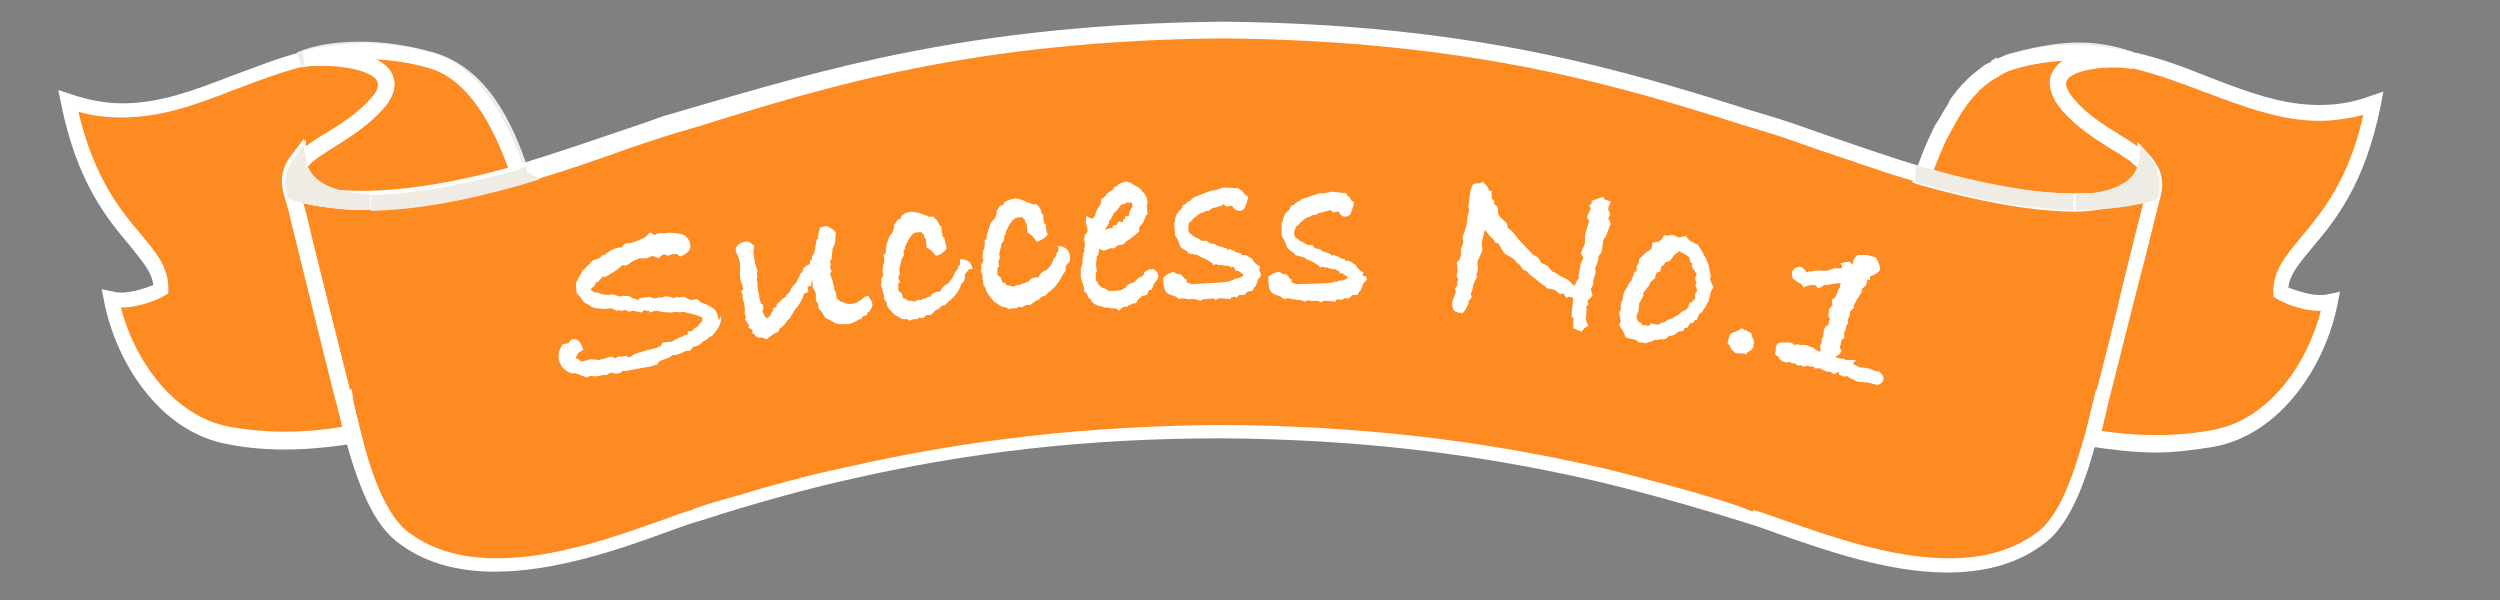 <?xml version="1.0" encoding="utf-8"?>
<!-- Generator: Adobe Illustrator 24.1.3, SVG Export Plug-In . SVG Version: 6.00 Build 0)  -->
<svg version="1.1" id="レイヤー_1" xmlns="http://www.w3.org/2000/svg" xmlns:xlink="http://www.w3.org/1999/xlink" x="0px"
	 y="0px" viewBox="0 0 300 72" style="enable-background:new 0 0 300 72;" xml:space="preserve">
<rect x="0" y="0" width="300" height="72" fill="#808080" stroke="none"/>
<style type="text/css">
	.st0{fill:#FE8A22;}
	.st1{fill:#474747;}
	.st2{fill:#FFFFFF;}
	.st3{fill:none;}
	.st4{fill:#EFECE5;}
</style>
<g>
	<g>
		<g>
			<path class="st0" d="M41.4,47.9c-2.1-8.1-6.2-24.8-6.2-24.8c-0.4-1.5,0-2.6,0.7-3.6c0,0,0,0.1,0,0.1c1.8-2.5,6.5-3.9,9.5-7.5
				c4.1-5-5.6-5.7-8.8-5.2c-10,2.5-17.9,8.8-28.4,5.2c3.1,15.6,11.2,17.1,11.2,22.6c0,0-3.3,1.8-6,1.2c1.5,7.5,6.8,15,14.1,16.3
				c6,1.1,10.6,0.6,15-0.1C42.1,50.8,41.7,49.3,41.4,47.9C41.4,47.9,41.4,47.9,41.4,47.9z"/>
		</g>
		<g>
			<path class="st1" d="M44.5,24.2c0,0,0.1,0,0.1,0c-0.1,0-0.1,0-0.2,0C44.4,24.2,44.4,24.2,44.5,24.2z"/>
		</g>
		<g>
			<path class="st1" d="M232.7,16.1c0.2-0.4,0.4-0.7,0.6-1.1C233.1,15.4,232.9,15.8,232.7,16.1z"/>
		</g>
		<g>
			<path class="st1" d="M232.6,16.4c-0.7,1.5-1.3,3-1.9,4.7c0.1,0,0.1,0,0.1,0C231.4,19.4,232,17.9,232.6,16.4z"/>
		</g>
		<g>
			<path class="st1" d="M234.5,13.1c0.1-0.2,0.2-0.3,0.3-0.5C234.7,12.7,234.6,12.9,234.5,13.1z"/>
		</g>
		<g>
			<path class="st1" d="M249,24.3c0,0,0.1,0,0.1,0c-0.1,0-0.2,0-0.3,0C248.9,24.3,248.9,24.3,249,24.3z"/>
		</g>
		<g>
			<path class="st1" d="M238.5,8.8c0.2-0.2,0.5-0.3,0.8-0.5C239.1,8.5,238.8,8.6,238.5,8.8z"/>
		</g>
		<g>
			<path class="st1" d="M236.6,10.4c0.1-0.1,0.2-0.2,0.3-0.3C236.8,10.2,236.7,10.3,236.6,10.4z"/>
		</g>
		<g>
			<path class="st0" d="M255.5,7.1c0.2,0.1,0.4,0.1,0.6,0.2c-2-0.8-12.6-0.4-8.1,5c3,3.6,7.7,5,9.5,7.5c0,0,0-0.1,0-0.1
				c0.8,1,1.1,2.1,0.8,3.6c0,0-4.2,16.7-6.2,24.8c0,0,0,0-0.1,0c-0.4,1.5-0.7,3-1.1,4.5c4.3,0.7,8.8,1.1,14.6,0
				c7.2-1.3,12.6-8.8,14.1-16.3c-2.7,0.7-6-1.1-6-1.1c0-5.5,8.1-7,11.2-22.6C274,16.2,266,9.4,255.5,7.1z"/>
		</g>
		<g>
			<path class="st1" d="M255.5,7.1c-4.1-1.5-8.2-1.4-13.5,0.1c-0.9,0.2-1.8,0.7-2.7,1.1c0.7-0.4,1.4-0.7,2.1-0.9
				C246.8,5.9,251.3,6.2,255.5,7.1z"/>
		</g>
		<g>
			<path class="st1" d="M234.8,12.6c0.6-0.8,1.2-1.5,1.8-2.2C235.9,11,235.3,11.8,234.8,12.6z"/>
		</g>
		<g>
			<path class="st1" d="M232.6,16.4c0-0.1,0.1-0.2,0.1-0.3C232.7,16.2,232.7,16.3,232.6,16.4z"/>
		</g>
		<g>
			<path class="st1" d="M236.9,10.1c0.5-0.5,1-0.9,1.6-1.3C238,9.2,237.4,9.6,236.9,10.1z"/>
		</g>
		<g>
			<path class="st1" d="M233.3,15.1c0.4-0.7,0.7-1.4,1.2-2C234.1,13.7,233.7,14.3,233.3,15.1z"/>
		</g>
		<g>
			<path class="st0" d="M248.9,24.3c0.1,0,0.2,0,0.3,0c7.6-0.1,8.3-4,8.4-4.5c-1.8-2.5-6.5-3.9-9.5-7.5c-4.5-5.4,6.1-5.8,8.1-5
				c-0.2-0.1-0.4-0.1-0.6-0.2c-4.2-0.9-8.8-1.2-14.1,0.3c-0.8,0.2-1.4,0.6-2.1,0.9c-0.3,0.2-0.6,0.3-0.8,0.5
				c-0.6,0.4-1.1,0.8-1.6,1.3c-0.1,0.1-0.2,0.2-0.3,0.3c-0.6,0.7-1.2,1.4-1.8,2.2c-0.1,0.2-0.2,0.3-0.3,0.5c-0.4,0.6-0.8,1.3-1.2,2
				c-0.2,0.4-0.4,0.7-0.6,1.1c0,0.1-0.1,0.2-0.1,0.3c-0.7,1.4-1.3,3-1.8,4.7C236.6,22.8,242.9,24.2,248.9,24.3z"/>
		</g>
		<g>
			<path class="st1" d="M51.5,7.2c5.2,1.4,8.5,7.1,10.8,13.9c0.1,0,0.2-0.1,0.3-0.1C60.4,14,57.2,8.6,51.5,7.2
				c-5.7-1.6-11.4-1.7-15.7,0c0.2-0.1,0.4-0.1,0.7-0.2C41,6,45.8,5.6,51.5,7.2z"/>
		</g>
		<g>
			<path class="st0" d="M45.4,12.2c-3,3.6-7.7,5-9.5,7.5c0.1,0.5,0.8,4.4,8.4,4.5c0.1,0,0.1,0,0.2,0c5.9-0.1,12-1.5,17.8-3.1
				C60,14.3,56.8,8.5,51.5,7.2C45.8,5.6,41,6,36.6,7.1C39.8,6.5,49.5,7.2,45.4,12.2z"/>
		</g>
		<g>
			<path class="st0" d="M35.1,23.2c0,0,4.1,16.7,6.2,24.8c0,0,0,0,0,0c0.3,1.4,0.7,2.8,1.1,4.3c1.4,5.3,3.1,10.1,5.8,12.3
				c10.1,8.1,27.6,0,35-2.3c0,0,10.1-3.3,18.3-5.1c11.9-2.7,26.3-5,45.1-5.1c18.8,0.1,33.2,2.3,45.1,5.1c8.2,1.9,18.3,5.1,18.3,5.1
				c7.5,2.3,24.9,10.5,35,2.4c2.7-2.2,4.4-6.9,5.8-12.1c0.4-1.5,0.7-3,1.1-4.5c0,0,0,0,0.1,0c2-8.1,6.2-24.8,6.2-24.8
				c0.3-1.5,0-2.6-0.8-3.6c0,0,0,0.1,0,0.1c0.7,0.9,1,2,0.7,3.4c-2.9,0.8-6,1.1-9.1,1.1c-0.1,0-0.1,0-0.1,0c-0.1,0-0.1,0-0.1,0
				c-6-0.1-12.3-1.5-18.1-3.1c0,0,0,0,0-0.1c0,0,0,0-0.1,0c-6.8-2-13-4.4-17.3-5.7C196.7,10.1,179,3.9,146.7,3.6
				c-32.3,0.3-50,6.5-66.7,11.7C75.7,16.6,69.5,19,62.6,21c0,0,0,0,0,0.1c-0.1,0-0.2,0-0.3,0.1c-5.7,1.6-11.9,3-17.8,3
				c0,0-0.1,0-0.1,0c0,0-0.1,0-0.1,0c-3.1,0-6.2-0.3-9.1-1.1c-0.3-1.4,0-2.5,0.6-3.4c0,0,0-0.1,0-0.1C35.1,20.6,34.8,21.7,35.1,23.2
				z"/>
		</g>
		<g>
			<path class="st1" d="M249.1,24.3c3.1,0,6.2-0.2,9.1-1.1c0.3-1.4,0-2.5-0.7-3.4C257.5,20.3,256.7,24.1,249.1,24.3z"/>
		</g>
		<g>
			<path class="st1" d="M230.8,21.2c5.8,1.7,12.1,3,18.1,3.1C242.9,24.2,236.6,22.8,230.8,21.2C230.8,21.1,230.8,21.1,230.8,21.2z"
				/>
		</g>
		<g>
			<path class="st1" d="M62.4,21.2c0.1,0,0.2,0,0.3-0.1c0,0,0,0,0-0.1C62.5,21.1,62.4,21.1,62.4,21.2C62.3,21.1,62.3,21.1,62.4,21.2
				z"/>
		</g>
		<g>
			<path class="st1" d="M44.6,24.2c5.9-0.1,12.1-1.4,17.8-3c0,0,0,0,0,0C56.6,22.7,50.4,24.1,44.6,24.2z"/>
		</g>
		<g>
			<path class="st1" d="M35.9,19.7c-0.7,0.9-1,2-0.6,3.4c2.9,0.8,5.9,1.1,9.1,1.1C36.7,24.1,36,20.2,35.9,19.7z"/>
		</g>
	</g>
	<g>
		<g>
			<path class="st2" d="M38.8,6c1.7,0,7.1,0.2,8.3,3c0.5,1.2,0.2,2.5-1,3.9c-1.7,2-3.9,3.4-5.8,4.6c-1.6,1-3,1.8-3.7,2.9l-0.4,0.5
				c-0.3,0.7-0.4,1.3-0.2,2.1l-0.1,0c0.3,0.8,0.7,2.3,1.5,5.5c1.3,5.3,3.3,13.2,4.6,18.4l0.2-0.1l0.2,1.5c0.3,1.2,0.6,2.5,0.9,3.7
				l0.3,1l-1,0.2c-4.4,0.7-9.8,1.2-15.3,0.1c-8.2-1.5-13.4-9.9-14.8-17.1l-0.3-1.5l1.4,0.3c1.6,0.4,3.8-0.4,4.8-0.8
				c-0.2-1.6-1.3-2.8-2.8-4.7c-2.7-3.2-6.4-7.6-8.3-17.2L7,10.8l1.5,0.5c2.1,0.7,4.1,1.1,6.2,1.1c4.5,0,8.7-1.6,13.1-3.3
				c2.8-1,5.6-2.2,8.6-2.9C37,6,37.9,6,38.8,6z M36.8,17.5c0.8-0.6,1.7-1.2,2.6-1.7c1.8-1.1,3.8-2.4,5.3-4.2
				c0.5-0.5,0.9-1.3,0.7-1.9c-0.5-1.1-3.3-1.9-6.7-1.9c-0.8,0-1.5,0-2,0.1c-2.9,0.7-5.7,1.8-8.4,2.8c-4.6,1.8-8.9,3.4-13.7,3.4
				c-1.8,0-3.5-0.2-5.2-0.7c1.9,8,5.1,11.9,7.5,14.7c1.8,2.2,3.3,3.9,3.3,6.5v0.6l-0.5,0.3c-0.1,0.1-2.6,1.4-5.1,1.4
				c0,0-0.1,0-0.1,0c1.6,6.2,6.2,13,13,14.3c4.9,0.9,9.6,0.7,13.7,0c-0.2-0.8-0.4-1.7-0.6-2.5h0l-0.2-0.7
				c-1.3-5.1-3.4-13.6-4.8-19.3c-0.5-2.2-1-3.9-1.2-4.8h0l-0.2-0.7c-0.4-1.6-0.1-3.1,0.9-4.4l1.6-2.1V17.5z"/>
		</g>
		<g>
			<path class="st3" d="M44.5,24.2c0,0,0.1,0,0.1,0c-0.1,0-0.1,0-0.2,0C44.4,24.2,44.4,24.2,44.5,24.2z"/>
		</g>
		<g>
			<path class="st3" d="M232.7,16.1c0.2-0.4,0.4-0.7,0.6-1.1C233.1,15.4,232.9,15.8,232.7,16.1z"/>
		</g>
		<g>
			<path class="st4" d="M231.8,16l1.6,0.9c-0.6,1.3-1.2,2.8-1.8,4.6l-0.3,0.8l-1.8-0.5l0.3-1C230.6,18.8,231.2,17.3,231.8,16z"/>
		</g>
		<g>
			<path class="st3" d="M234.5,13.1c0.1-0.2,0.2-0.3,0.3-0.5C234.7,12.7,234.6,12.9,234.5,13.1z"/>
		</g>
		<g>
			<path class="st3" d="M249,24.3c0,0,0.1,0,0.1,0c-0.1,0-0.2,0-0.3,0C248.9,24.3,248.9,24.3,249,24.3z"/>
		</g>
		<g>
			<path class="st3" d="M238.5,8.8c0.2-0.2,0.5-0.3,0.8-0.5C239.1,8.5,238.8,8.6,238.5,8.8z"/>
		</g>
		<g>
			<path class="st3" d="M236.6,10.4c0.1-0.1,0.2-0.2,0.3-0.3C236.8,10.2,236.7,10.3,236.6,10.4z"/>
		</g>
		<g>
			<path class="st2" d="M253.5,6c0.8,0,1.6,0.1,2.2,0.2v0c3.4,0.7,6.5,1.9,9.5,3.1c4.4,1.7,8.6,3.3,13.1,3.3c2.1,0,4.1-0.3,6.2-1.1
				L286,11l-0.3,1.6c-1.9,9.6-5.6,14-8.3,17.2c-1.5,1.8-2.6,3.1-2.8,4.7c1,0.4,3.3,1.2,4.8,0.8l1.4-0.3l-0.3,1.5
				c-1.4,7.2-6.7,15.6-14.8,17.1c-2.4,0.4-4.7,0.7-7,0.7c-2.9,0-5.6-0.4-7.8-0.7l-1-0.2l0.3-1c0.4-1.5,0.7-3,1.1-4.4l0.2-0.9l0.1,0
				c1-3.8,2.3-9,3.4-13.7c1.6-6.4,2.3-9.1,2.7-10.1l-0.1,0c0.2-0.8,0.1-1.5-0.2-2.1l-0.5-0.6c-0.8-1-2.1-1.9-3.7-2.8
				c-1.9-1.2-4.1-2.6-5.8-4.6c-1.3-1.5-1.6-2.9-1.1-4.1C247.4,6.2,252.1,6,253.5,6z M255.9,8.2c-0.3-0.1-1.2-0.2-2.3-0.2
				c-2.8,0-5.2,0.7-5.6,1.7c-0.3,0.6,0.4,1.6,0.8,2.1c1.5,1.8,3.5,3.1,5.3,4.2c0.9,0.6,1.8,1.1,2.6,1.7v-0.4l1.6,1.8
				c1.1,1.3,1.4,2.7,1,4.4l-0.2,0.7c-0.4,1.5-1.3,5.4-2.4,9.5c-1.3,5-2.7,10.8-3.7,14.6l-0.2,0.9l0,0c-0.2,0.8-0.4,1.7-0.6,2.5
				c3.8,0.6,8.5,0.8,13.3-0.1c6.8-1.2,11.4-8,13-14.3c0,0-0.1,0-0.1,0c-2.6,0-5-1.3-5.1-1.4l-0.5-0.3v-0.6c0-2.6,1.5-4.3,3.3-6.5
				c2.4-2.9,5.7-6.7,7.5-14.7c-1.7,0.4-3.5,0.7-5.2,0.7c-4.8,0-9.1-1.7-13.7-3.4C261.8,10,258.9,8.9,255.9,8.2L255.9,8.2z"/>
		</g>
		<g>
			<path class="st4" d="M249.5,5.1c2.2,0,4.3,0.4,6.4,1.1L255.3,8c-4.9-1.1-9.1-1-13.7,0.3c-0.4,0.1-0.8,0.2-1.1,0.4c0,0,0,0,0,0
				l0,0l-0.4-0.9l0.2,0.9l0,0l0,0c0,0,0,0,0,0c-0.2,0.1-0.4,0.2-0.6,0.3l-0.8-1.7c0.2-0.1,0.5-0.3,0.7-0.4c0,0,0,0,0,0l0,0l0,0
				l0.6,0.8L239.8,7c0.7-0.3,1.3-0.6,1.9-0.7C244.7,5.5,247.2,5.1,249.5,5.1z"/>
		</g>
		<g>
			<path class="st4" d="M236,9.7l1.3,1.4c-0.6,0.6-1.2,1.3-1.7,2.1l0,0v0L234,12C234.7,11.1,235.3,10.3,236,9.7z"/>
		</g>
		<g>
			<path class="st3" d="M232.6,16.4c0-0.1,0.1-0.2,0.1-0.3C232.7,16.2,232.7,16.3,232.6,16.4z"/>
		</g>
		<g>
			<path class="st3" d="M236.9,10.1c0.5-0.5,1-0.9,1.6-1.3C238,9.2,237.4,9.6,236.9,10.1z"/>
		</g>
		<g>
			<path class="st3" d="M233.3,15.1c0.4-0.7,0.7-1.4,1.2-2C234.1,13.7,233.7,14.3,233.3,15.1z"/>
		</g>
		<g>
			<path class="st2" d="M249,5.4c2.2,0,4.4,0.3,6.7,0.8l0.2,0.1c0.2,0.1,0.3,0.1,0.5,0.2v0l0,0c0,0,0,0,0,0l-0.6,1.8
				c-0.3-0.1-1.2-0.2-2.3-0.2c-2.8,0-5.2,0.7-5.6,1.7c-0.3,0.6,0.4,1.6,0.8,2.1c1.5,1.8,3.5,3.1,5.3,4.2c1.7,1,3.2,2,4.2,3.3
				l0.2,0.3l-0.1,0.4c-0.1,0.9-1.2,5.2-9.3,5.3h-0.3c-5.2-0.1-11.2-1.2-18.3-3.2l-0.9-0.3l0.3-1c0.6-1.8,1.2-3.4,1.9-4.8l0.1-0.2
				c0.2-0.5,0.4-0.9,0.7-1.3c0.4-0.7,0.8-1.4,1.2-2L234,12c0.6-0.9,1.3-1.7,1.9-2.3c0.1-0.1,0.2-0.2,0.3-0.3
				c0.5-0.5,1.1-0.9,1.7-1.4c0.2-0.2,0.6-0.4,0.9-0.5c0.8-0.4,1.5-0.8,2.4-1C243.9,5.7,246.4,5.4,249,5.4z M256.5,20
				c-0.8-0.9-2-1.6-3.4-2.5c-1.9-1.2-4.1-2.6-5.8-4.6c-1.3-1.5-1.6-2.9-1.1-4.1c0.3-0.6,0.7-1.1,1.3-1.5c-1.9,0.1-3.9,0.4-5.8,1
				c-0.7,0.2-1.3,0.5-1.9,0.9c-0.2,0.1-0.5,0.3-0.7,0.4c-0.6,0.4-1.1,0.8-1.5,1.2l-0.3,0.3c-0.6,0.6-1.2,1.3-1.7,2.1
				c-0.2,0.3-0.2,0.4-0.3,0.5c-0.4,0.6-0.7,1.2-1.1,1.9c-0.2,0.4-0.4,0.7-0.6,1.1l-0.1,0.2c-0.5,1.1-1,2.3-1.5,3.6
				c6.5,1.8,12,2.8,16.9,2.9h0.2C254.8,23.2,256.2,21,256.5,20z"/>
		</g>
		<g>
			<path class="st4" d="M43.2,5c2.7,0,5.6,0.4,8.5,1.2c5.3,1.4,9.1,6,11.8,14.5l0.3,0.9l-2,0.7l-0.3-0.9c-2.7-7.9-6-12.2-10.2-13.3
				C46.4,6.8,41.9,6.7,36.8,8c-0.4,0.1-0.6,0.1-0.6,0.1l-0.6-1.8C37.7,5.4,40.3,5,43.2,5z"/>
		</g>
		<g>
			<path class="st2" d="M43.9,5.2c2.6,0,5.2,0.4,7.8,1.1c4.8,1.3,8.5,6,11.4,14.5l0.3,1l-1,0.3c-7,2-12.9,3-18,3.1h-0.2
				c-7.8-0.2-9.1-4.1-9.3-5.3l-0.1-0.4l0.3-0.3c1-1.3,2.5-2.3,4.2-3.3c1.8-1.1,3.8-2.4,5.3-4.2c0.5-0.5,0.9-1.3,0.7-1.9
				c-0.5-1.1-3.3-1.9-6.7-1.9c-0.8,0-1.5,0-2,0.1l-0.3-1.9C39,5.5,41.5,5.2,43.9,5.2z M61.1,20.5c-2.6-7.3-5.8-11.3-9.8-12.4
				c-2.1-0.6-4.1-0.9-6.2-1c0.9,0.5,1.6,1,2,1.9c0.5,1.2,0.2,2.5-1,3.9c-1.7,2-3.9,3.4-5.8,4.6c-1.4,0.9-2.6,1.6-3.4,2.5
				c0.4,1.1,1.9,3.2,7.5,3.3C49.3,23.2,54.7,22.2,61.1,20.5z"/>
		</g>
		<g>
			<path class="st2" d="M146.7,2.6L146.7,2.6c30.3,0.3,48,5.8,63.6,10.7l3.3,1c1.6,0.5,3.5,1.2,5.5,1.9c3.5,1.2,7.5,2.6,11.8,3.9
				l0.7,0.2c6.7,1.9,12.3,2.9,17.2,2.9c0,0,0.1,0,0.2,0h0.5c2.9,0,5.5-0.3,7.8-0.9c0.1-0.8-0.1-1.4-0.6-2.1l-0.2-0.3v-2.9l1.6,1.8
				c1.1,1.3,1.4,2.7,1,4.4l-0.2,0.7c-0.4,1.5-1.4,5.4-2.4,9.5c-1.3,5-2.7,10.7-3.7,14.6l-0.2,0.9l0,0c-0.3,1.2-0.6,2.4-0.9,3.5
				c-1.2,4.6-3,10.1-6.1,12.6c-3.1,2.5-7.1,3.7-11.9,3.7c-7.2,0-14.7-2.7-20.2-4.6c-1.4-0.5-2.7-1-3.8-1.3l-0.6-0.2
				c-2.2-0.7-10.8-3.3-17.7-4.9c-14.8-3.4-29.1-5-44.9-5.1c-15.9,0-30.1,1.6-44.9,5c-6.8,1.5-15.2,4.1-17.6,4.9v0l-0.7,0.2
				c-1,0.3-2.3,0.8-3.7,1.3c-5.5,2-13.1,4.6-20.2,4.6c-4.8,0-8.8-1.2-11.9-3.7c-2.5-2-4.4-6-6.2-12.8c-0.3-1.2-0.6-2.4-0.9-3.6h0
				l-0.2-0.7c-1.3-5.1-3.4-13.7-4.8-19.3c-0.5-2.1-0.9-3.8-1.2-4.7l-0.2-0.7c-0.4-1.6-0.1-3.1,0.9-4.4l1.6-2.1v3l-0.2,0.3
				c-0.5,0.7-0.7,1.3-0.6,2.1c2.3,0.6,5,0.9,8,0.9h0.3c5-0.1,10.6-1,17.1-2.8l0.9-0.3c4.3-1.3,8.4-2.7,11.9-3.9
				c2.1-0.7,3.9-1.3,5.5-1.9l3.4-1C98.7,8.4,116.4,2.9,146.7,2.6z M229.9,21.8c-4.2-1.2-7.9-2.6-11.3-3.7c-2.1-0.7-3.9-1.4-5.5-1.9
				l-3.3-1c-15.5-4.9-33-10.3-63.1-10.6c-30,0.3-47.6,5.8-63,10.6l-3.4,1c-1.6,0.5-3.4,1.1-5.4,1.8c-3.3,1.2-7.1,2.5-11.1,3.7
				l-1.1,0.4c-7,2-12.9,3-18.1,3.1H44c-2.8,0-5.3-0.3-7.6-0.8c0.3,0.9,0.6,2.2,1,4c1.3,5.3,3.3,13.3,4.6,18.4l0.2-0.1l0.2,1.5
				c0.3,1.2,0.6,2.5,0.9,3.7c1,4,2.7,9.5,5.5,11.8c2.8,2.2,6.4,3.3,10.8,3.3c6.9,0,14.3-2.6,19.6-4.5c1.4-0.5,2.7-1,3.8-1.3l0,0
				c0.8-0.4,2.5-0.9,6.1-1.9c3.2-1,8-2.3,12.3-3.2c14.9-3.4,29.3-5,45.3-5.1c16,0.1,30.4,1.7,45.3,5.1c0.2,0,14.9,3.7,18.3,5.3
				l0.1-0.2c1.1,0.3,2.4,0.8,3.9,1.3c5.4,1.9,12.8,4.5,19.6,4.5c4.4,0,8-1.1,10.8-3.3c2.7-2.2,4.3-7.4,5.5-11.6
				c0.4-1.4,0.7-2.9,1.1-4.4l0.2-0.9l0.1,0c1-3.8,2.3-9,3.4-13.7c1.1-4.5,1.8-7.2,2.2-8.8c-2.3,0.5-4.8,0.8-7.5,0.8l-0.8,0
				c-5.1-0.1-11.1-1.1-18.2-3.2L229.9,21.8z"/>
		</g>
		<g>
			<path class="st4" d="M256.9,17.4l1.3,1.8c0.9,1.3,1.2,2.7,0.8,4.2l-0.1,0.5l-0.5,0.2c-2.6,0.7-5.6,1.1-8.8,1.1h-0.5v-1.9
				c6.8-0.1,7.5-3.3,7.5-3.7L256.9,17.4z"/>
		</g>
		<g>
			<path class="st4" d="M229.9,19.8l1.1,0.3c6.9,2,12.8,3,17.8,3.2l0,1.9c-5.2-0.1-11.2-1.1-18.3-3.2l-0.7-0.2L229.9,19.8z"/>
		</g>
		<g>
			<path class="st3" d="M62.4,21.2c0.1,0,0.2,0,0.3-0.1c0,0,0,0,0-0.1C62.5,21.1,62.4,21.1,62.4,21.2C62.3,21.1,62.3,21.1,62.4,21.2
				z"/>
		</g>
		<g>
			<path class="st4" d="M63.2,19.9v0.7l1.6,0.9l-2.3,0.7c-7,2-12.8,3-18,3.1l0-1.9c5-0.1,10.7-1.1,17.6-3L63.2,19.9z"/>
		</g>
		<g>
			<path class="st4" d="M36.4,17.4l0.4,2.1c0.2,0.9,1.2,3.6,7.6,3.8l0,1.9H44c-3.4,0-6.3-0.4-9-1.2l-0.5-0.2l-0.1-0.5
				c-0.4-1.6-0.1-3,0.8-4.2L36.4,17.4z"/>
		</g>
	</g>
</g>
<g>
	<path class="st2" d="M86.5,38c0.1,0.2,0,0.5-0.1,0.9c-0.2,0.5-0.5,0.9-0.8,1.2c-0.1,0.2-0.2,0.3-0.4,0.3c-0.3,0.3-0.6,0.5-0.9,0.6
		c-0.1,0.2-0.3,0.3-0.6,0.5l-0.5,0.1l-0.4,0.5l-0.5,0l-0.2,0.1l-0.4,0.2c-0.3,0.1-0.5,0.2-0.7,0.2c0,0-0.1,0-0.2,0
		c-0.1,0-0.2,0-0.2,0.1l-0.3,0.2l-0.5,0.2l-0.6,0.2l-0.3,0.3l0.1,0.1c-0.4,0.1-0.7,0.2-1,0.3l-0.1,0l-1.1,0.2l-1.6,0.3l-0.5,0
		c-0.1,0.2-0.3,0.3-0.5,0.3c-0.3,0.1-0.5,0-0.9-0.1l-0.5,0.3L72.4,45c-0.8,0.2-1.2,0.2-1.4,0.1l-0.1,0c0.1,0-0.1,0-0.5,0.2l-1.3-0.5
		l-0.5,0c-0.3-0.1-0.7-0.3-1-0.6c-0.3-0.3-0.4-0.6-0.5-0.9c-0.1-0.2-0.1-0.6,0-1.2l0.4-0.8l0.7-0.1c0.1-0.2,0.3-0.4,0.5-0.5
		c0.6-0.1,1,0.3,1.3,1.3c-0.4,0.2-0.6,0.3-0.6,0.4c-0.1,0.1-0.2,0.3-0.3,0.5l0,0.1l0.3,0.1l0.4,0.3l1.1-0.3l1,0.1l1.4-0.4l0.6,0.2
		l0.2-0.2c0.1,0,0.3,0,0.4,0l0.7-0.1l0.1,0.2l0.4-0.1c0.4-0.3,0.6-0.4,0.7-0.4c0.1,0,0.2-0.1,0.3-0.1c0.2,0,0.4-0.1,0.6-0.2
		c0.2,0,0.3-0.1,0.5-0.1c0.1,0,0.3-0.1,0.4-0.1c0.2-0.1,0.4-0.1,0.5-0.1l0.6-0.3l0.2-0.4l1.1-0.1c0.5-0.3,0.9-0.5,1.2-0.6l0.1,0
		c0.1-0.1,0.2-0.2,0.3-0.2c0.1,0,0.1,0,0.2,0l0.2-0.2l-0.1-0.2l0.6-0.1c0.1-0.2,0.3-0.4,0.6-0.5c0.2-0.3,0.4-0.5,0.5-0.6l0.1-0.4
		c0-0.2-0.7-0.4-2-0.7l-0.3-0.1c-0.4,0.1-0.7,0.1-1,0c-0.1,0-0.2,0.1-0.4,0.1l-0.1,0c-0.1,0-0.5,0-1.2-0.1c-0.2-0.1-0.5-0.1-0.7-0.1
		c-0.1,0-0.2,0.1-0.3,0.1l-0.5,0.1L78,37.3c-0.3,0-0.6,0-0.7-0.1L77,37.5l-1-0.2l-0.5,0.1L75,37.2l-0.5,0.1l-0.1-0.1l-0.4,0.1
		L73.4,37l-0.2,0c-0.6,0.1-1,0.1-1.4,0l-0.1,0c-0.4,0-0.8-0.2-1-0.4l-0.6-0.3l-0.5-0.7l-0.4-0.4L69.1,34l0.5-1
		c0.1,0,0.2-0.2,0.2-0.4c0,0,0.1-0.1,0.2-0.2l1.2-1.2c0.2,0,0.3-0.1,0.4-0.1c0.3-0.1,0.5-0.2,0.7-0.5l0.2,0l0,0.1l0.2-0.3l0.1,0
		c0.5-0.4,1-0.6,1.4-0.7l0.1,0l0.3,0l0.3-0.4c0.1,0,0.2-0.1,0.4-0.1l0.2,0c0.1,0,0.3-0.1,0.7-0.2c0.3-0.1,0.6-0.2,0.7-0.3l0.5-0.2
		l0.6-0.6c0.1,0,0.2,0.1,0.5,0.3L79,28c0.1,0,0.3,0,0.6,0l0.2,0c0.4-0.1,0.8-0.1,1.2,0c1,0,1.6,0.4,1.8,1.2c0.2,0.7-0.2,1.2-1.2,1.6
		l-0.3-0.3c-0.1,0-0.2,0-0.3,0s-0.3,0-0.3,0l-0.6,0.2l-0.4-0.2l-0.4,0.2l-0.2,0.3l-0.8-0.3l-0.7,0.3l-0.9,0
		c-0.5,0.2-0.9,0.4-1.3,0.7l0,0c0,0.1-0.1,0.1-0.2,0.1c-0.1,0-0.1,0.1-0.1,0.1l-0.4-0.1l-0.7,0.6l-1.3,0.8l-0.4,0l-0.5,0.6l-0.3,0.1
		l-0.1,0.3l-0.5,0.5l0.1,0.2l0.4,0.2l0.3,0l0.5,0.2l0.9,0.1l0.4-0.1l0.9,0.3l0.2-0.1c0.6,0,1,0,1.2,0.2l0.1,0.1l0.1,0l0.6,0.2
		l0.1-0.2l0.7-0.1l0.1,0l0.4-0.1l0.5,0.2l0.2,0c0.3-0.1,0.6-0.1,0.8-0.1c0,0,0.1,0,0.3-0.1c0.3-0.1,0.7,0,1.2,0.2l0.3-0.2l0.3,0.1
		l0.5-0.1l0.9,0.4l0.8-0.1l0.4,0.4c0.7,0.2,1.2,0.5,1.5,0.7c0.3,0.2,0.5,0.6,0.6,1.2c0,0,0,0.1,0.1,0.2C86.5,37.9,86.5,37.9,86.5,38
		z"/>
	<path class="st2" d="M104.7,36.5c0,0.2-0.1,0.5-0.4,0.9l-0.2,0.1l-0.1,0.3l-0.5,0.2c-0.1,0.2-0.1,0.2-0.2,0.3c0,0,0,0-0.1,0
		c0,0-0.1,0-0.1,0c-0.4,0.3-0.8,0.5-1.4,0.6l-0.2,0l-0.7,0l-0.5-0.1L99,38.1l-0.4-0.7L98.2,37c0-0.1,0-0.2,0-0.4
		c0-0.1-0.1-0.3-0.3-0.5l0-0.7l0-0.1c0-0.2-0.2-0.5-0.4-0.9l0-0.9l-0.2,0.8l-0.4,0.1l0.1,0.6c-0.1,0.1-0.3,0.2-0.5,0.2L96.2,36
		l-0.3,0.5c-0.1,0.2-0.2,0.3-0.3,0.4L95.5,37l-0.8,1.3l-0.1,0L94.1,39l-0.5,0.4l-0.2,0.4l-0.6,0.3L92,40.7l-0.6-0.2
		c-0.4,0.1-0.7-0.1-0.9-0.4L90.3,40c0-0.1,0-0.1,0-0.2c0-0.1,0-0.2,0-0.2l-0.5-0.3l0.1-0.2l-0.5-0.8l0.1-0.1l0-0.1c0,0,0-0.1,0-0.2
		c-0.1,0-0.1-0.1-0.1-0.1c0-0.2-0.1-0.4,0-0.6l-0.1-0.8l-0.2-0.6c0-0.2,0-0.3,0-0.4c0-0.1-0.1-0.3-0.2-0.4l0.3-0.3l-0.1-0.4
		l-0.3-0.9l0-1.9c-0.1-0.3-0.2-0.8-0.5-1.3c-0.1-0.6,0.3-1,1-1.2l0.2,0l0.4,0l0.6,0.5l-0.1,0.8l0.2,1.3l0.3,0.9l-0.1,0.4l0.1,0.2
		l-0.1,0.5l0.1,0.3l0,0.1c0,0.1,0,0.1,0,0.3c0,0.3,0.1,0.5,0.1,0.8l0.1,0.2l0,0.4l0.1,0.3l0.1,0.4c0.2,0.1,0.3,0.2,0.3,0.4
		c0,0.2,0,0.3-0.1,0.5l0,0.1c0.2,0.3,0.2,0.5,0.3,0.6l0.3,0.2c0.1-0.1,0.2-0.2,0.4-0.4c0-0.2,0.1-0.4,0.3-0.5l-0.1-0.3
		c0.1,0,0.3-0.1,0.5-0.2l0-0.3l0.4-0.3l0.1-0.1c0.1-0.2,0.3-0.3,0.6-0.5l0-0.1l0.5-0.5c0.1-0.4,0.3-0.7,0.6-0.9
		c0.2-0.3,0.3-0.4,0.3-0.5l0.3-0.6l0-0.1l0.1-0.1l0.2-0.2l0.1-0.4l0.5-0.4l0.1,0l0.2-0.2l0-0.3l0.2-0.1c0-0.3,0.1-0.6,0.3-0.8
		l0.2-1.1l0.1-0.5l0-0.1l0.1,0l0.2-0.2l-0.2,0c0.1-0.4,0.2-0.8,0.3-1.2l0.8-0.2l0.7,0.4l0.4,0.4l-0.1,1.3l-0.3,0.7l-0.1,1.2
		l-0.2,0.2l0.1,0.4l-0.1,0.4l0.2,0.5l-0.2,0.2l0.3,0.9l0.3,1.3l0.1,0l0.1,0.8l0.5,0.4l0.4,0.1l0.1,0.1c0.1,0,0.3,0,0.5,0.1l0.7-0.1
		l0.4-0.2l0.7-0.5c0.1-0.1,0.3-0.2,0.5-0.2C104.3,35.8,104.6,36,104.7,36.5z"/>
	<path class="st2" d="M116.3,32.3l-0.5,0.6l0,0.2c0,0.4-0.1,0.7-0.4,0.9c-0.3,0.9-0.9,1.7-1.6,2.2l-0.4,0.4l-0.4,0.1l-0.4,0.4
		l-0.3,0.1l-0.6,0.6l-0.5,0l-0.5,0.4l-0.4-0.1l-0.2,0.2l-0.5,0l-0.5,0.2l-0.2-0.2l-0.6,0l-0.9-0.5l-0.5-0.5
		c-0.3-0.3-0.5-0.6-0.5-0.9l0-0.1l-0.3-0.4l0-0.4c-0.1-0.2-0.1-0.4-0.2-0.6l0-0.2l-0.2-0.5l0.1-0.4l-0.1-0.2l0.3-0.6l-0.1-0.5
		l0.1-0.8l0.1-0.2l0-0.7l-0.1-0.1l0.3-0.4l0-0.3l0.1-0.7l0.3-0.9l0.4-0.5l0.1-0.3l0.1-0.3l0-0.3l0.4-0.6c0.1-0.1,0.2-0.1,0.4-0.2
		c0-0.4,0.5-0.7,1.3-0.8c0.7,0.1,1.2,0.2,1.5,0.4c0.2,0,0.4,0.1,0.5,0.2l0.6,0l0.5,0.5c0.1,0.2,0.2,0.4,0.3,0.6l0.2,0.2l0,0.5
		c0,0.1,0.1,0.3,0.1,0.6l0.2,0.1l0.1,0.4l0.2,0.9c-0.3,0.5-0.8,0.8-1.3,0.9c-0.3-0.5-0.7-0.8-1.1-1l-0.1-1l-0.2-0.3l0-0.2l-0.3-0.3
		l-0.2-0.1l-0.2,0.1l-0.4,0c-0.2,0.1-0.4,0.3-0.6,0.6c-0.2,0.3-0.4,0.7-0.6,1.1l0,0.3l-0.2,0.2l0.1,0.5l-0.3,0.5l-0.3,1.3l0.1,0.3
		l-0.2,0.6l0.2,0.6l-0.2,0.1l0,0.8l0,0.1l0.4,0.3l0.2,0.6l0.4,0.1l0.1,0.2l0.5,0l0.4,0.1c0.1-0.1,0.3-0.2,0.5-0.2l0.2,0
		c0.2-0.1,0.4-0.2,0.6-0.2c0.1-0.1,0.3-0.2,0.5-0.2c0.2-0.3,0.5-0.5,0.9-0.6l0.2,0c0.1,0,0.2-0.1,0.2-0.2c0.2-0.4,0.5-0.6,0.9-0.8
		c0.5-0.6,0.7-1,0.8-1.3c0.2-0.2,0.4-0.5,0.4-0.8l0.2-0.1l0-0.7c0.9,0,1.4,0.4,1.5,1.2L116.3,32.3z"/>
	<path class="st2" d="M128.4,31.3l-0.5,0.6l0,0.2c0,0.4-0.2,0.7-0.4,0.9c-0.4,0.9-1,1.6-1.7,2.1l-0.4,0.4l-0.4,0.1l-0.4,0.4
		l-0.3,0.1l-0.7,0.5l-0.5,0l-0.5,0.3l-0.4-0.1l-0.2,0.2l-0.5,0l-0.5,0.1l-0.2-0.2l-0.6-0.1l-0.9-0.6l-0.5-0.6
		c-0.3-0.4-0.5-0.7-0.5-0.9l0-0.1l-0.3-0.4l0-0.4c-0.1-0.2-0.1-0.4-0.1-0.6l0-0.2l-0.2-0.5l0.1-0.4l-0.1-0.2l0.3-0.6l-0.1-0.5
		L118,30l0.1-0.2l0.1-0.7l-0.1-0.1l0.3-0.4l0-0.3l0.2-0.7l0.3-0.9l0.5-0.5l0.1-0.3l0.1-0.3l0-0.3l0.4-0.6c0.1,0,0.2-0.1,0.4-0.1
		c0-0.4,0.5-0.6,1.4-0.8c0.7,0.1,1.2,0.3,1.5,0.5c0.2,0,0.4,0.1,0.5,0.2l0.6,0l0.4,0.5c0.1,0.2,0.2,0.4,0.2,0.6l0.2,0.2l0,0.4
		c0,0.1,0.1,0.4,0.1,0.6l0.2,0.1l0,0.4l0.2,0.9c-0.4,0.4-0.8,0.7-1.3,0.8c-0.3-0.5-0.7-0.9-1.1-1.1l-0.1-1l-0.2-0.3l0-0.2l-0.3-0.3
		l-0.1-0.1l-0.2,0.1l-0.4,0c-0.2,0.1-0.5,0.3-0.7,0.6s-0.4,0.7-0.6,1.1l0,0.3l-0.2,0.2l0,0.5l-0.3,0.4l-0.3,1.3l0.1,0.4l-0.2,0.5
		l0.1,0.6l-0.2,0.1l0,0.8l0,0.1l0.4,0.3l0.2,0.6l0.4,0.1l0,0.2l0.5,0.1l0.4,0.1c0.1-0.1,0.3-0.1,0.5-0.2l0.2,0
		c0.2-0.1,0.4-0.2,0.6-0.2c0.1-0.1,0.3-0.1,0.5-0.2c0.2-0.3,0.5-0.5,0.9-0.5l0.2,0c0.1,0,0.2-0.1,0.2-0.2c0.2-0.4,0.5-0.6,0.9-0.7
		c0.5-0.5,0.8-1,0.8-1.3c0.2-0.2,0.4-0.4,0.4-0.8l0.2-0.1l0-0.7c0.9,0.1,1.3,0.5,1.4,1.3L128.4,31.3z"/>
	<path class="st2" d="M139,33.1c0,0.2-0.1,0.5-0.5,0.9c-0.1,0.3-0.2,0.6-0.4,0.8l-0.2,0l-0.3,0.6l-0.5,0.1l-0.5,0.4l-0.3,0.5l-0.3,0
		c-0.2,0.1-0.4,0.2-0.5,0.2l-0.2,0.2c-0.1,0-0.1,0-0.3,0c-0.2,0-0.5,0.2-0.7,0.5l-0.4-0.3c-0.1,0-0.2,0-0.3,0c-0.2,0-0.5,0-0.6-0.1
		l-0.5,0l-0.2-0.1c-0.7-0.1-1.2-0.4-1.4-0.8l0-0.1l-0.3-0.2l-0.2-0.5l-0.3-0.2l0-0.4l-0.4-1.3l0-1.1l0.2-0.5l0-0.6l0.1-0.5l0-0.2
		l0.2-0.4l-0.1,0.1c0-0.2,0-0.4,0.1-0.6l0-0.1l-0.1-0.7c0-0.3,0.1-0.6,0.4-0.9c0,0,0-0.1,0-0.2c0-0.1,0-0.2-0.1-0.5
		c-0.1-0.2-0.1-0.4-0.1-0.5c0-0.2,0-0.5,0.1-0.7c0.2,0.2,0.4,0.3,0.7,0.3l0.1,0c0-0.1,0.1-0.2,0.2-0.3c0.1-0.5,0.3-0.9,0.6-1.3
		l0.1-0.1c0-0.1,0-0.3,0.1-0.7l0.2,0l0.1-0.2l0.2-0.1c0.1-0.2,0.1-0.3,0.2-0.3c0,0,0.2-0.2,0.6-0.4c0.1-0.1,0.2-0.3,0.3-0.4
		c0.1,0,0.2-0.1,0.3-0.1l0.1-0.2c0.5-0.2,0.8-0.3,0.9-0.3c0.2,0,0.3,0,0.4,0.1l0.1,0l0.2,0.1c0.2,0.2,0.5,0.3,0.7,0.4l0.5,0.4l0,0.1
		c0.4,0.3,0.7,0.8,0.7,1.5l-0.1,0.3l0.1,1l-0.2,0.2l-0.3,0.8l-0.5,0.6l0,0.5c-0.6,0.5-1.1,0.9-1.6,1.2c-0.2,0.3-0.4,0.4-0.8,0.4
		l-0.1,0l-0.5,0.4l-0.5,0l-0.7,0.3l-0.5-0.2l-0.1,0c0,0.2-0.1,0.4-0.1,0.7l-0.2,0.2l0,0.4l-0.1,0.5c0.1,0.5,0.1,0.8,0.1,0.9
		l-0.1,0.1c0,0.3,0,0.4,0,0.6c0,0,0,0,0,0.1c0,0,0,0.1,0,0.1c0,0.2,0.1,0.3,0.2,0.4c0.1,0.2,0.2,0.4,0.3,0.4l0.2,0.2l0.6,0.2l0,0.1
		l0.2,0.1l1,0l0.6-0.1l0.3-0.2l0.2-0.1l0.3-0.4l0.1,0l0.7-0.3c0.1-0.1,0.2-0.3,0.4-0.4l0.1-0.1c0.4-0.1,0.6-0.3,0.6-0.6
		c0.3-0.3,0.6-0.4,1-0.4l0.1,0C138.8,32.5,139,32.8,139,33.1z M135.9,24.7c0-0.1,0-0.2-0.1-0.4l-0.1,0l-0.1,0c0,0-0.1,0-0.1,0
		c0,0-0.1,0-0.1,0c0,0,0,0-0.1,0c0,0-0.1,0-0.1,0l-0.3,0.2l-0.3,0l-0.1,0.1l-0.5,0.7l-0.3,0.2l-0.4,0.8l-0.2,0.2
		c0,0.3-0.2,0.6-0.4,0.9l-0.1,0.2c0.2-0.1,0.4-0.2,0.7-0.2l0.2-0.1l0.1-0.3l0.4,0l0.2-0.4l0.2,0l0.3,0.1l0.1-0.4l0.2,0l0-0.3
		l0.4-0.1l0.1-0.1l0-0.3l0.3-0.6C135.9,24.9,135.9,24.8,135.9,24.7z"/>
	<path class="st2" d="M151.3,33.1l-0.3,0.4l-0.3,0.8l-0.2,0.2l-0.2,0.4l-0.6,0.1l-0.4,0.4l-0.6,0l-0.3,0.3l-0.3-0.1l-0.4,0.1l0,0.2
		l-1-0.1l-0.5,0l-0.3,0.2l-0.3-0.2c0.2,0,0.3,0,0.5,0c-0.2,0-0.6,0-1.4,0.1l-0.1,0l-0.2,0l-0.4,0.2c-0.1-0.1-0.3-0.1-0.6-0.2
		c-0.4,0-0.7,0-0.8,0l-0.2,0c-0.1-0.1-0.3-0.1-0.4-0.1c-0.2,0-0.3,0-0.5,0.1l-0.4-0.3l-0.2-0.1c-0.1,0-0.2,0-0.3-0.1
		c-0.7-0.1-1-0.7-1-1.8l0-0.3l0.5-0.4l0.7-0.3l0.5,0.3l0.4,0v0.1c0.2,0.1,0.3,0.2,0.5,0.5l0.2,0l0,0.4l0.4,0.1l0.1,0.1l3.6-0.2
		l0.9-0.1h0.1l0.1-0.1l0.4-0.1l0.1-0.1c0.4-0.1,0.8-0.2,1.1-0.4l0-0.1c0,0-0.1-0.1-0.1-0.2l-0.1,0l-0.4-0.3l-0.3,0l-0.1-0.2L148,32
		l-0.3,0.1l-0.2-0.2c-0.1,0-0.2,0-0.3,0c-0.2,0-0.5-0.1-0.7-0.1l-0.3,0l-0.2-0.1l-0.4,0.1l-0.2-0.3h-0.1l-0.4-0.3l-0.9-0.4l-0.3-0.2
		l-1.1-0.2l-0.1-0.2l-0.8-0.5l-0.4-1l-0.3-0.5l-0.1-1.5l0.1-0.2c0-0.5,0.2-0.8,0.5-1.2c0.3-0.2,0.4-0.4,0.4-0.7l0.4-0.1
		c0.1-0.2,0.2-0.3,0.5-0.4l0.4-0.4l1.8-0.7l0.3-0.1l0.6-0.1l0.9-0.3l1.8,0.1l0.1,0.1c0.2,0.1,0.4,0.2,0.6,0.5l0,0.1l0.5,0.3
		l-0.2,0.7l-0.1,0.3c-0.1,0.5-0.4,0.7-0.8,0.7c-0.3,0-0.6-0.2-0.8-0.5v-0.1l-0.3,0l-0.4,0.1l-0.4-0.3l-0.2,0.2
		c-0.2,0-0.5,0.1-0.7,0.2c-0.3,0-0.6,0.1-0.8,0.4l-0.4,0l-0.3,0.2l-0.4,0.1l-0.1,0.1l-0.2,0.1l-0.3,0.3l-0.1,0l-0.3,0.4l-0.3,0.2
		c-0.1,0.3-0.1,0.5-0.1,0.7c0,0.3,0.1,0.5,0.1,0.5c0,0.1,0.2,0.2,0.4,0.3l0,0.1l0.4,0.2c0.3,0.1,0.5,0.2,0.7,0.4l0.6,0l0.4,0.3
		l0.6,0.1l0.3,0.2l1.1,0.3l0.1,0.3l0.1-0.2c0.2,0,0.6,0.1,1,0.4l0.5,0.1l0.1,0.2l0.5,0l0.8,0.5c0.1,0.3,0.3,0.5,0.6,0.7l0.3,0.2
		l-0.1,0.4C151.2,32.6,151.3,32.8,151.3,33.1L151.3,33.1z"/>
	<path class="st2" d="M164,33.6l-0.4,0.4l-0.3,0.8l-0.2,0.2l-0.2,0.4l-0.6,0l-0.4,0.4l-0.6,0L161,36l-0.3-0.1l-0.4,0.1l0,0.2l-1-0.1
		l-0.5,0l-0.3,0.2l-0.3-0.2c0.2,0,0.3,0,0.5,0c-0.2,0-0.6,0-1.4,0l-0.1,0L157,36l-0.4,0.2c-0.1-0.1-0.3-0.1-0.6-0.2
		c-0.4,0-0.7-0.1-0.8-0.1l-0.2,0c-0.1-0.1-0.3-0.1-0.4-0.1c-0.2,0-0.3,0-0.5,0.1l-0.4-0.3l-0.2-0.1c-0.1,0-0.2,0-0.3-0.1
		c-0.7-0.1-1-0.7-1-1.9l0-0.3l0.6-0.4l0.7-0.2l0.5,0.3l0.4,0l0,0.1c0.2,0.1,0.3,0.3,0.4,0.5l0.2,0l0,0.4l0.4,0.1l0.1,0.1L159,34
		l0.9-0.1l0.1,0l0.1-0.1l0.4,0l0.1-0.1c0.4,0,0.8-0.1,1.1-0.3l0-0.1c0,0-0.1-0.1-0.1-0.2l-0.1,0l-0.4-0.3l-0.3,0l-0.1-0.2l0.1-0.1
		l-0.3,0l-0.2-0.2c-0.1,0-0.2,0-0.3,0c-0.2,0-0.5-0.1-0.7-0.2l-0.3,0l-0.2-0.1l-0.4,0.1l-0.2-0.3l-0.1,0l-0.4-0.3l-0.9-0.4l-0.3-0.2
		l-1.1-0.3l-0.1-0.2l-0.8-0.6l-0.4-1l-0.3-0.5l0-1.5l0.1-0.2c0.1-0.5,0.2-0.8,0.5-1.2c0.3-0.1,0.4-0.4,0.5-0.7l0.4-0.1
		c0.1-0.2,0.2-0.3,0.5-0.4l0.4-0.3l1.8-0.6l0.3-0.1l0.6,0l0.9-0.2l1.8,0.2l0,0.2c0.2,0.1,0.3,0.2,0.5,0.5l0,0.1l0.4,0.3l-0.2,0.7
		l-0.1,0.3c-0.1,0.5-0.4,0.7-0.8,0.7c-0.3,0-0.6-0.2-0.7-0.5l0-0.1l-0.3,0l-0.4,0.1l-0.4-0.3l-0.2,0.1c-0.2,0-0.5,0.1-0.7,0.2
		c-0.3,0-0.6,0.1-0.8,0.3l-0.4,0l-0.3,0.2l-0.4,0.1l-0.1,0.1l-0.2,0.1l-0.3,0.3l-0.1,0l-0.3,0.4l-0.3,0.2c-0.1,0.3-0.1,0.5-0.2,0.6
		c0,0.3,0,0.5,0.1,0.6c0,0.1,0.2,0.2,0.4,0.3l0,0.1l0.4,0.2c0.3,0.1,0.5,0.3,0.7,0.4l0.6,0l0.3,0.4l0.6,0.1l0.2,0.2l1.1,0.4l0.1,0.3
		l0.1-0.2c0.2,0,0.6,0.1,1,0.4l0.5,0.1l0,0.2l0.5,0l0.8,0.5c0.1,0.3,0.3,0.5,0.6,0.7l0.3,0.2l-0.1,0.4C164,33.1,164,33.3,164,33.6
		L164,33.6z"/>
	<path class="st2" d="M193.3,26.9l-0.1,0.1c-0.3,0.9-0.5,1.5-0.7,1.6l-0.1,0.2l-0.2,1.4l-0.4,0.6l0,0.4l-0.4,1.1l0.1,0.3l-0.3,1
		l0,0.5l-0.3,0.6l0.2,0.8l-0.6,0.6l0.1,0.4l-0.3,0.4l0.1,0.1l-0.1,1.4l0.3,0.7l-0.5,0.3l-0.3,0.4l-1-0.4l0-1.3l-0.2-0.1
		c0-0.7,0.1-1.4,0.2-2.1l-0.1-0.2l-0.5-0.1l-0.2,0.2l-0.4-0.6l-0.4,0.1l-0.6-0.5c-0.4-0.1-0.8-0.2-1-0.2l-0.2-0.3l-0.1,0l-1.9-1.5
		l-0.1-0.2l-0.6-0.3l-0.3-0.5l-0.3-0.2l-0.4-0.5l-1.2-0.7l-0.7-1.2l-0.4-0.1l-0.2-0.4c-0.4-0.3-0.7-0.7-1-1.1l-0.1,0.3l-0.3,1.2
		l0.1,0.9l-0.6,1.4l0,0.5c0.1,0.1,0.1,0.3,0,0.5c0,0.3-0.1,0.5-0.2,0.6l0.2,0.1l-0.5,1l-0.1,0.6l-0.2,0.6l0.1,0.4l-0.4,0.5
		c0,0.1,0.1,0.2,0,0.3c-0.2,0.4-0.4,0.8-0.7,1.1l-0.5-0.1c-0.6-0.1-0.8-0.5-0.7-1.4l0.4-1l-0.1-0.5l0.3-0.4c0-0.1-0.1-0.2,0-0.4
		c0-0.1,0.1-0.2,0.1-0.3l-0.2-0.3l0-0.2c0-0.1,0-0.2,0.1-0.3c0-0.2,0-0.3,0-0.3c0-0.2,0-0.5-0.1-0.9l0.3-0.3l0.2-0.5l0-0.8l0.3-0.8
		l-0.1-0.6L176,27l0.1-1l0.2-0.8l-0.1-0.3l0.2-1.7c0-0.2,0-0.3,0.1-0.4c0-0.1,0.1-0.3,0.1-0.4c0.1-0.3,0.3-0.4,0.7-0.4l0.3,0
		l0.3-0.2c0.4,0.3,0.7,0.7,0.8,1.1l0.3,0l0,0.9l0.3,0.3l0,0.4l0.4,0.3l0.1,0.9l0.1,0.2l0.7,0.7c0.2,0.1,0.3,0.3,0.3,0.6l0,0.1
		l0.6,0.5l0.7,0.9l1.8,1.9c0.4,0.1,0.7,0.4,0.9,0.9l0.8,0.4l0.6,0.7l0.3,0.1l0.8,0.5l0.8,0.4c0.3,0.3,0.5,0.6,0.8,0.7l0.1-0.4
		l0.4-0.6l-0.1-0.1l0.3-1.6L190,31l0-0.1l-0.3-0.5l0.5-1.2l0-1l0.5-1.7l-0.3-0.4l0.5-1.1l-0.2-0.3l0.3-0.3l0-0.3l1.4-0.5l0.1,0.3
		l0.8,0.3c-0.2,0.4-0.3,0.6-0.3,0.8c0,0.1,0,0.2,0,0.2c0.1,0.2,0.2,0.4,0.2,0.6l-0.2,0.4L193.3,26.9z"/>
	<path class="st2" d="M205.6,34.5l-0.3,0.5c-0.1,0.5-0.2,0.9-0.3,1.2l-0.2,0.3l-0.1,0.3l-0.2,0.2l-0.2,0.4l-0.4,0.3l-0.3,0.7l-0.2,0
		l-0.2,0.3l-0.4,0.1l-0.3,0.5l-0.4,0.1l-0.1,0.3l-0.6,0.1c-0.3,0.3-0.6,0.5-1,0.5l-0.1,0c-0.3,0.4-0.7,0.5-1.1,0.4
		c-0.2,0.1-0.4,0.1-0.7,0.1l-0.3,0.2l-0.3,0l-0.4,0.2l-0.4-0.1l-0.4,0l-0.4-0.3l-1.2-0.3l-0.3-0.7l-0.5-0.8l0.2-0.4l-0.2-1.1
		l0.2-0.4l0-0.7l0.2-0.4c0-0.3,0.1-0.5,0.1-0.6c0.1-0.4,0.2-0.6,0.4-0.8c0.1-0.2,0.2-0.5,0.5-0.9l0.1,0l0-0.2l0.2-0.4l0.1-0.4
		c0.2-0.1,0.3-0.2,0.3-0.3l0-0.4l0-0.1c0.2-0.2,0.3-0.5,0.3-0.8l0.7-0.7c0.1-0.1,0.2-0.1,0.2-0.1l0-0.1l0.1,0l0.5-0.4l0.1-0.7
		l0.7-0.1c0.3-0.1,0.5-0.4,0.7-0.8l0.4,0.1c0.2-0.1,0.4-0.1,0.6-0.1c0.2,0,0.3,0.1,0.5,0.2l0.3,0.1l0.8-0.2l0.3,0.4l0.3,0.3l0.2,0
		l0.4,0.3l0.2,0c0.2,0.3,0.4,0.6,0.7,1.1l0,0.2l0.2,0.2l0.4,0.9l0.3,1.5l-0.1,0.3L205.6,34.5z M203.6,34.8l0-0.2
		c-0.1-0.2-0.2-0.3-0.1-0.5l0.1-0.1l-0.2-0.6l0.2-0.5l-0.1-0.2c-0.2-0.2-0.3-0.4-0.3-0.5c-0.2-0.1-0.2-0.3-0.1-0.6l-0.2-0.1
		l-0.2-0.6l-0.2-0.2l-0.5-0.3l-0.2-0.1c-0.1,0-0.2-0.1-0.2-0.2l-0.7,0.5l-0.5,0.7l-0.6,0.2l-0.1,0.3l-0.3,0.1l-0.2,0.7l-0.4,0.1
		c-0.1,0.3-0.2,0.5-0.2,0.7l-0.5,0.4L198,34c0,0.2-0.2,0.4-0.4,0.6c-0.1,0.2-0.2,0.3-0.4,0.5l0,0.2l0,0.1l-0.1,0.3l-0.4,0.7l0,0.2
		l-0.1,0.8l-0.2,0.4l0,0.4l0.2,0.4l0.4,0.2L197,39l0.2,0l0.7,0.1l0.2-0.3l0.1,0c0.1,0,0.2,0.1,0.2,0.1l0.3,0l0.2,0.1l0.4-0.2
		l0.1-0.1l0.3,0c0.2-0.2,0.5-0.4,1-0.5l0.1-0.1l0.6-0.3l0.4-0.4l0.5-0.2l0.1-0.1l0.2-0.3l0.1-0.4l0.4-0.2l0.1-0.2l0.2-0.1
		c0-0.2,0-0.4,0-0.5c0-0.2,0.1-0.3,0.3-0.5L203.6,34.8z"/>
	<path class="st2" d="M210.4,41.8l-0.2,0l0,0.2l-0.4,0.2l-0.3,0.3l-0.5-0.1l-0.2,0c-0.1,0-0.2,0-0.3,0c-0.2,0-0.4-0.1-0.5-0.3
		c-0.1,0-0.2-0.1-0.2-0.2c-0.1-0.1-0.2-0.2-0.2-0.4l-0.2-0.2l-0.1-0.1l0.2-0.8c0.1-0.3,0.3-0.5,0.8-0.6c0.2-0.1,0.4-0.2,0.7-0.4
		l0.4,0.2l0.1,0.1l0.1-0.1l0.1,0.2l0.1,0c0.2,0,0.4,0.2,0.4,0.3l0.1,0.4l0.2,0.5l-0.1,0.4L210.4,41.8z"/>
	<path class="st2" d="M226,45.6c-0.1,0.3-0.3,0.5-0.7,0.6l-1.2-0.3l-1.2-0.1l-0.8-0.4l-0.4-0.2l0.1-0.1l-0.5,0.1
		c-0.2-0.1-0.4-0.2-0.6-0.2c0-0.1-0.1-0.2,0-0.4l-0.6,0.3l-0.5-0.3c-0.1,0-0.2,0-0.3,0c-0.1,0-0.2,0-0.2-0.1c-0.2,0-0.4-0.1-0.7-0.3
		l-0.7,0l0-0.2l-0.3,0l-0.5-0.1l-0.6,0.1l-0.1-0.2c-0.2,0.1-0.3,0.1-0.5,0l-0.2,0l0-0.2c-0.1,0-0.3,0-0.4,0c-0.1,0-0.3-0.1-0.4-0.2
		c0,0-0.1,0-0.2,0.1c-0.1,0-0.1,0-0.1,0c-0.6-0.1-0.9-0.4-1-0.7c-0.2-0.1-0.3-0.2-0.4-0.3l0.1-0.5c0-0.2,0-0.3,0-0.4
		c0.1-0.3,0.3-0.5,0.6-0.5l0.8,0c0.1,0,0.2,0,0.3,0c0.2,0.1,0.4,0.1,0.5,0.3c0.1,0,0.2,0,0.3-0.1l0.5,0.1l0.6,0l0.8,0.3
		c0.3,0.2,0.6,0.4,0.9,0.5l0.1-0.1l-0.1-0.6l0.2-0.4c0-0.2,0-0.3,0-0.4c0-0.1,0.1-0.2,0.2-0.3c0-0.3,0-0.6,0.1-0.9
		c0.1-0.2,0.2-0.4,0.5-0.5l0.1-0.6c0.1,0,0.1-0.1,0.1-0.1c0,0,0-0.1-0.2-0.3l0.1-1l0.1,0l0.3-0.4l-0.1-0.6l0.4-0.3l0.3-0.6l0-0.1
		c0.1-0.2,0.1-0.4,0.3-0.5c0-0.1,0-0.2,0-0.3c0,0,0-0.1,0.1-0.1c0,0,0-0.1,0-0.1l-0.1,0c-0.1,0-0.2,0-0.4,0l-0.6,0.1l-0.1,0
		c-0.2,0.1-0.5,0.1-0.7,0.1l-0.1,0c-0.2,0.1-0.4,0.3-0.7,0.4l-0.4-0.4l-0.3,0c-0.3,0-0.7,0.1-1.1,0.3c-0.1-0.3-0.3-0.5-0.6-0.6
		l-0.7-0.5l-0.1-0.8c0.4-0.5,0.7-0.6,1-0.6c0.1,0,0.3,0.1,0.5,0.3l0.3,0.4c0.2-0.1,0.4-0.2,0.6-0.1c0.2-0.1,0.7-0.2,1.4-0.1l0.1,0
		c0.2,0,0.4,0,0.6-0.1c0.2-0.1,0.4-0.1,0.5-0.1l-0.1-0.1l1,0l0.2-0.2c-0.1-0.1-0.1-0.2-0.3-0.4l1-0.2l0.3,0.1l0.1,0.2
		c0.1,0,0.1,0.1,0.1,0.1c0-0.1,0.1-0.3,0.1-0.5c0.1-0.3,0.3-0.5,0.5-0.7l1.1,0l1.1,0.3c0.4,0.6,0.5,1.1,0.5,1.4
		c0,0.2-0.2,0.3-0.4,0.5l-0.8,0.4c0,0,0,0,0,0.1c0,0,0,0.1,0,0.1s0,0.1,0,0.1c0,0,0,0.1,0,0.1l-0.1,0l-0.2-0.1l-0.2,0.8l-0.2,0.1
		c0,0.1-0.1,0.1-0.2,0.2l-0.1,0.1c0,0,0,0,0,0.1c0,0.1,0,0.2,0,0.3c-0.2,0.2-0.4,0.6-0.6,0.9c-0.2,0.4-0.3,0.6-0.4,0.7l0.1,0.2
		l-0.5,0.5l0,0.4l-0.3,0.6l0.1,0.3l-0.3,0.5c0,0.2,0,0.4-0.1,0.5c0,0.1-0.1,0.1-0.1,0.2c0,0.2,0,0.4,0,0.7l-0.3,0.1l0,0.1
		c0,0.1-0.1,0.2-0.1,0.5c-0.1,0.2-0.1,0.4-0.1,0.5l0.2,0.3c-0.1,0.1-0.2,0.3-0.3,0.5l0-0.1L220,43l0.2-0.2l0.4,0.2l0.8,0.1l0,0.1
		l1.3,0l-0.4,0.5c0.1,0,0.2,0,0.3,0.1c0.2,0.1,0.4,0.2,0.6,0.3l0.1,0c0.5,0,0.8,0.1,1,0.1c0.2,0.1,0.5,0.2,0.9,0.4l0.2-0.1
		C225.9,44.9,226.1,45.3,226,45.6z"/>
</g>
</svg>
